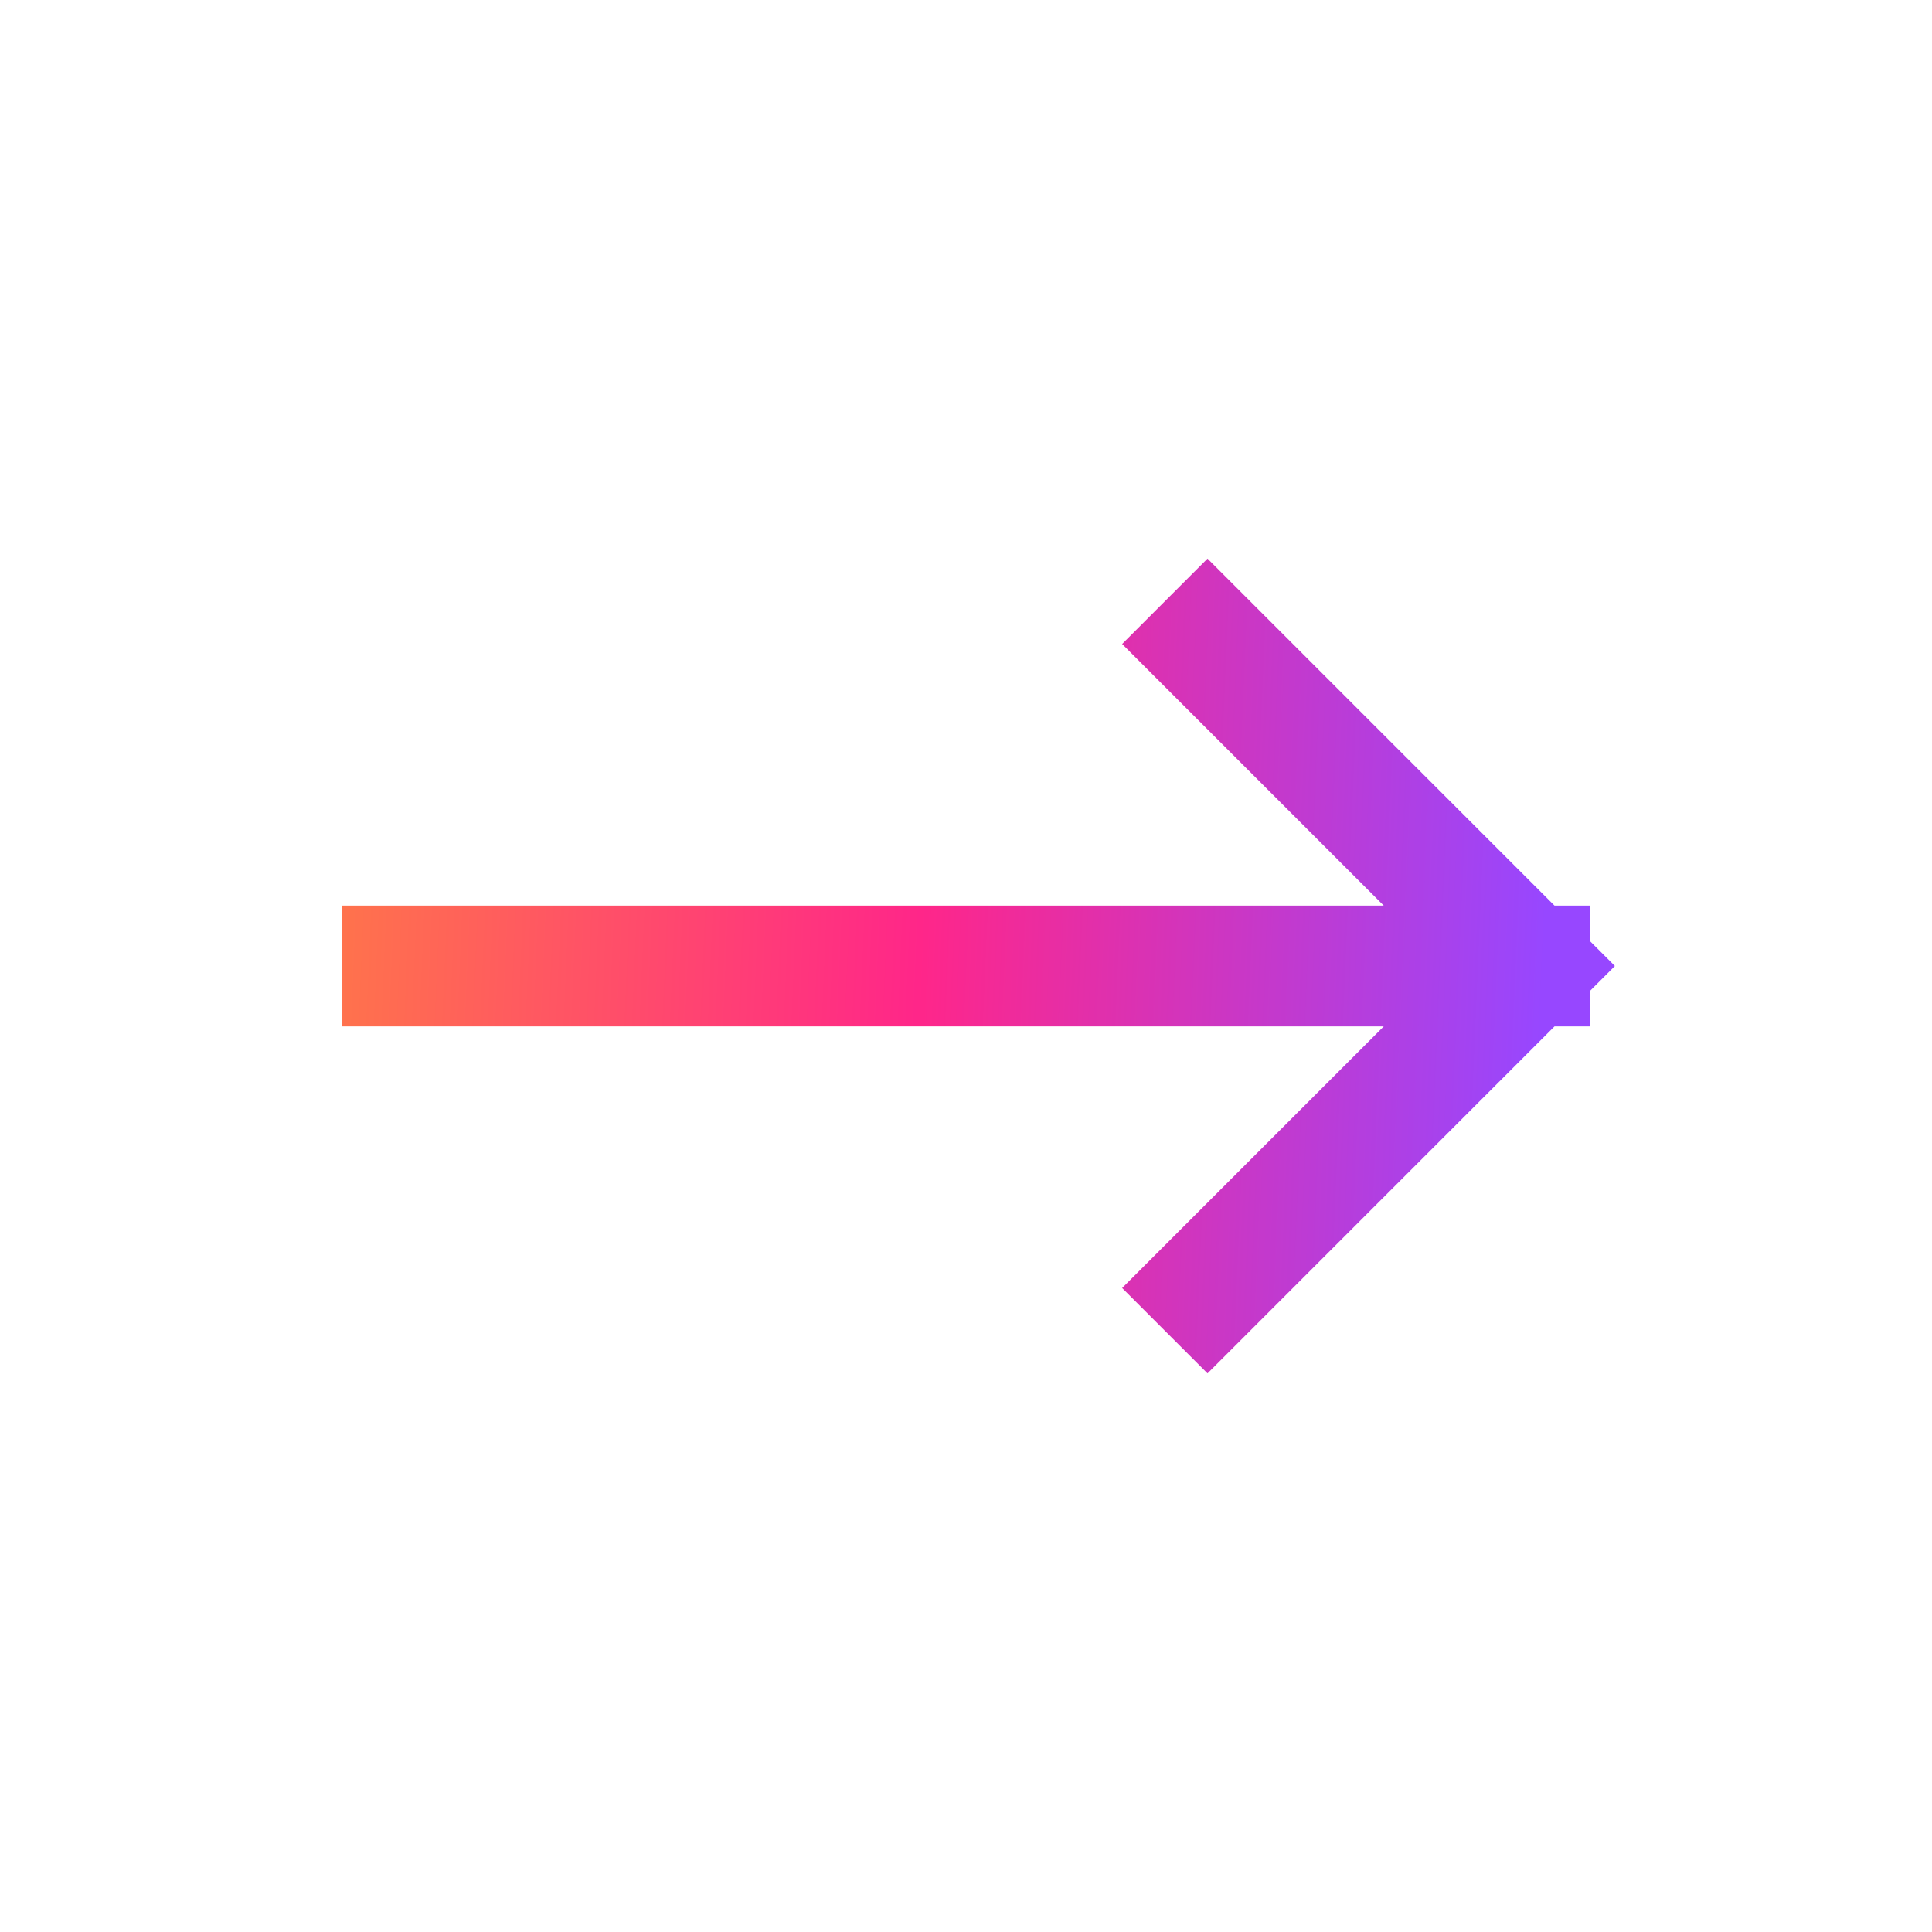 <svg width="24" height="24" viewBox="0 0 24 24" fill="none" xmlns="http://www.w3.org/2000/svg">
<path d="M5 12H19M19 12L15 16M19 12L15 8" stroke="url(#paint0_linear_6874_5423)" stroke-width="1.5" stroke-linecap="square"/>
<defs>
<linearGradient id="paint0_linear_6874_5423" x1="0.457" y1="8.169" x2="19.311" y2="8.984" gradientUnits="userSpaceOnUse">
<stop stop-color="#FF9C2B"/>
<stop offset="0.589" stop-color="#FF2689"/>
<stop offset="1" stop-color="#9747FF"/>
</linearGradient>
</defs>
</svg>

